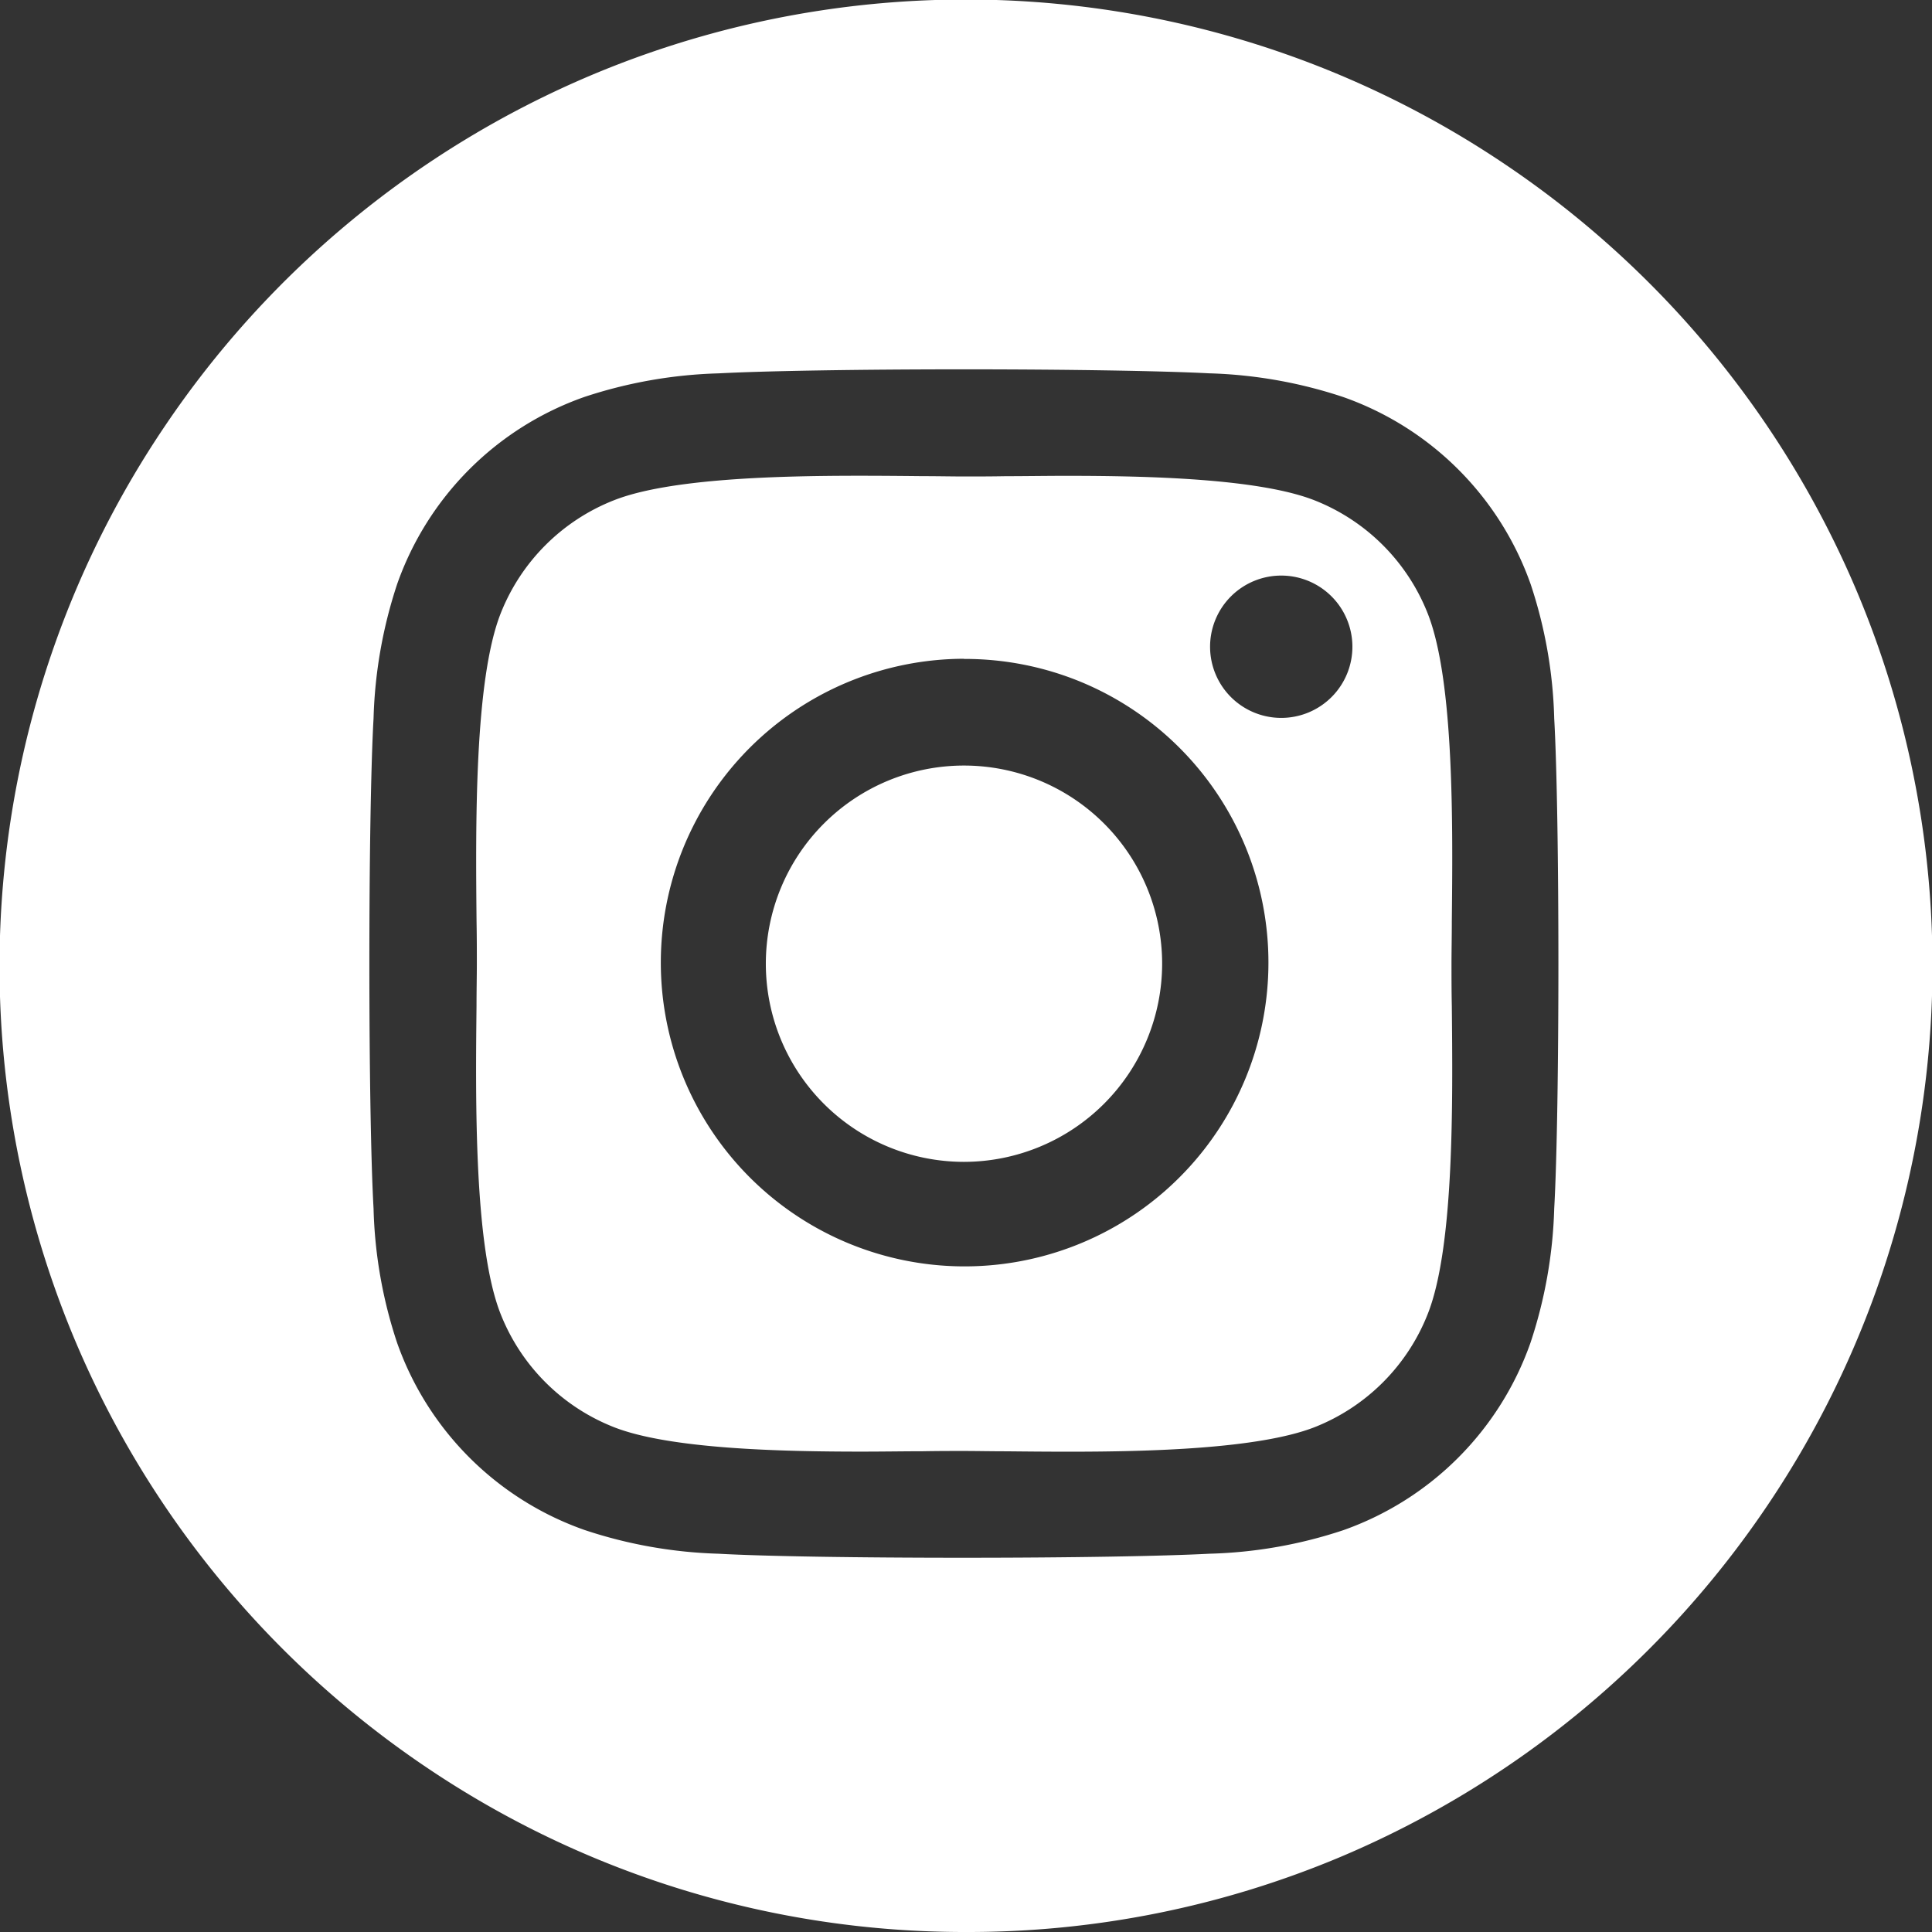 <svg xmlns="http://www.w3.org/2000/svg" width="48" height="48" viewBox="0 0 48 48">
  <rect x="0" y="0" width="48" height="48" fill="#333333" stroke="none"/>
  <path id="Exclusion_1" data-name="Exclusion 1" d="M24,48a23.888,23.888,0,0,1-13.419-4.1,24.07,24.07,0,0,1-8.7-10.559A23.969,23.969,0,0,1,4.1,10.581a24.07,24.07,0,0,1,10.559-8.7A23.968,23.968,0,0,1,37.419,4.1a24.07,24.07,0,0,1,8.7,10.559A23.969,23.969,0,0,1,43.9,37.419a24.07,24.07,0,0,1-10.559,8.7A23.85,23.85,0,0,1,24,48ZM23.947,9.176c-2.63,0-4.965.04-6.093.1a11.622,11.622,0,0,0-3.329.584,7.6,7.6,0,0,0-4.657,4.649,11.6,11.6,0,0,0-.587,3.334c-.139,2.448-.139,9.737,0,12.185a11.451,11.451,0,0,0,.585,3.334,7.615,7.615,0,0,0,4.657,4.65,11.556,11.556,0,0,0,3.331.59c1.128.064,3.463.1,6.093.1s4.965-.04,6.093-.1a11.458,11.458,0,0,0,3.334-.585,7.62,7.62,0,0,0,4.65-4.655,11.574,11.574,0,0,0,.59-3.334c.139-2.447.139-9.731,0-12.179a11.456,11.456,0,0,0-.585-3.334,7.621,7.621,0,0,0-4.655-4.65,11.569,11.569,0,0,0-3.334-.59C28.911,9.216,26.577,9.176,23.947,9.176Zm2.614,26.891c-.554,0-1.088-.005-1.559-.01-.384,0-.746-.008-1.052-.008s-.654,0-1.029.007h0c-.46,0-.982.009-1.523.009-1.978,0-4.767-.063-6.151-.61a4.988,4.988,0,0,1-2.808-2.807c-.661-1.668-.625-5.27-.6-7.654,0-.384.008-.746.008-1.052s0-.653-.007-1.028v0c-.023-2.393-.058-6.009.6-7.676a4.989,4.989,0,0,1,2.808-2.807c1.381-.548,4.14-.611,6.1-.611.554,0,1.088.005,1.558.01.384,0,.746.008,1.052.008s.654,0,1.029-.007c.459,0,.98-.009,1.521-.009,1.979,0,4.77.063,6.155.61a4.989,4.989,0,0,1,2.807,2.807c.661,1.667.625,5.27.6,7.653,0,.384-.008.746-.008,1.052s0,.668.008,1.052c.024,2.386.061,5.992-.6,7.654a4.99,4.99,0,0,1-2.807,2.807C31.275,36,28.516,36.067,26.561,36.067Zm-2.611-19.7a7.548,7.548,0,1,0,2.951.594A7.55,7.55,0,0,0,23.95,16.371ZM31.832,14.3A1.768,1.768,0,1,0,33.6,16.061,1.768,1.768,0,0,0,31.832,14.3ZM23.95,28.866a4.923,4.923,0,1,1,4.923-4.923A4.928,4.928,0,0,1,23.95,28.866Z" fill="#fff"/>
</svg>

